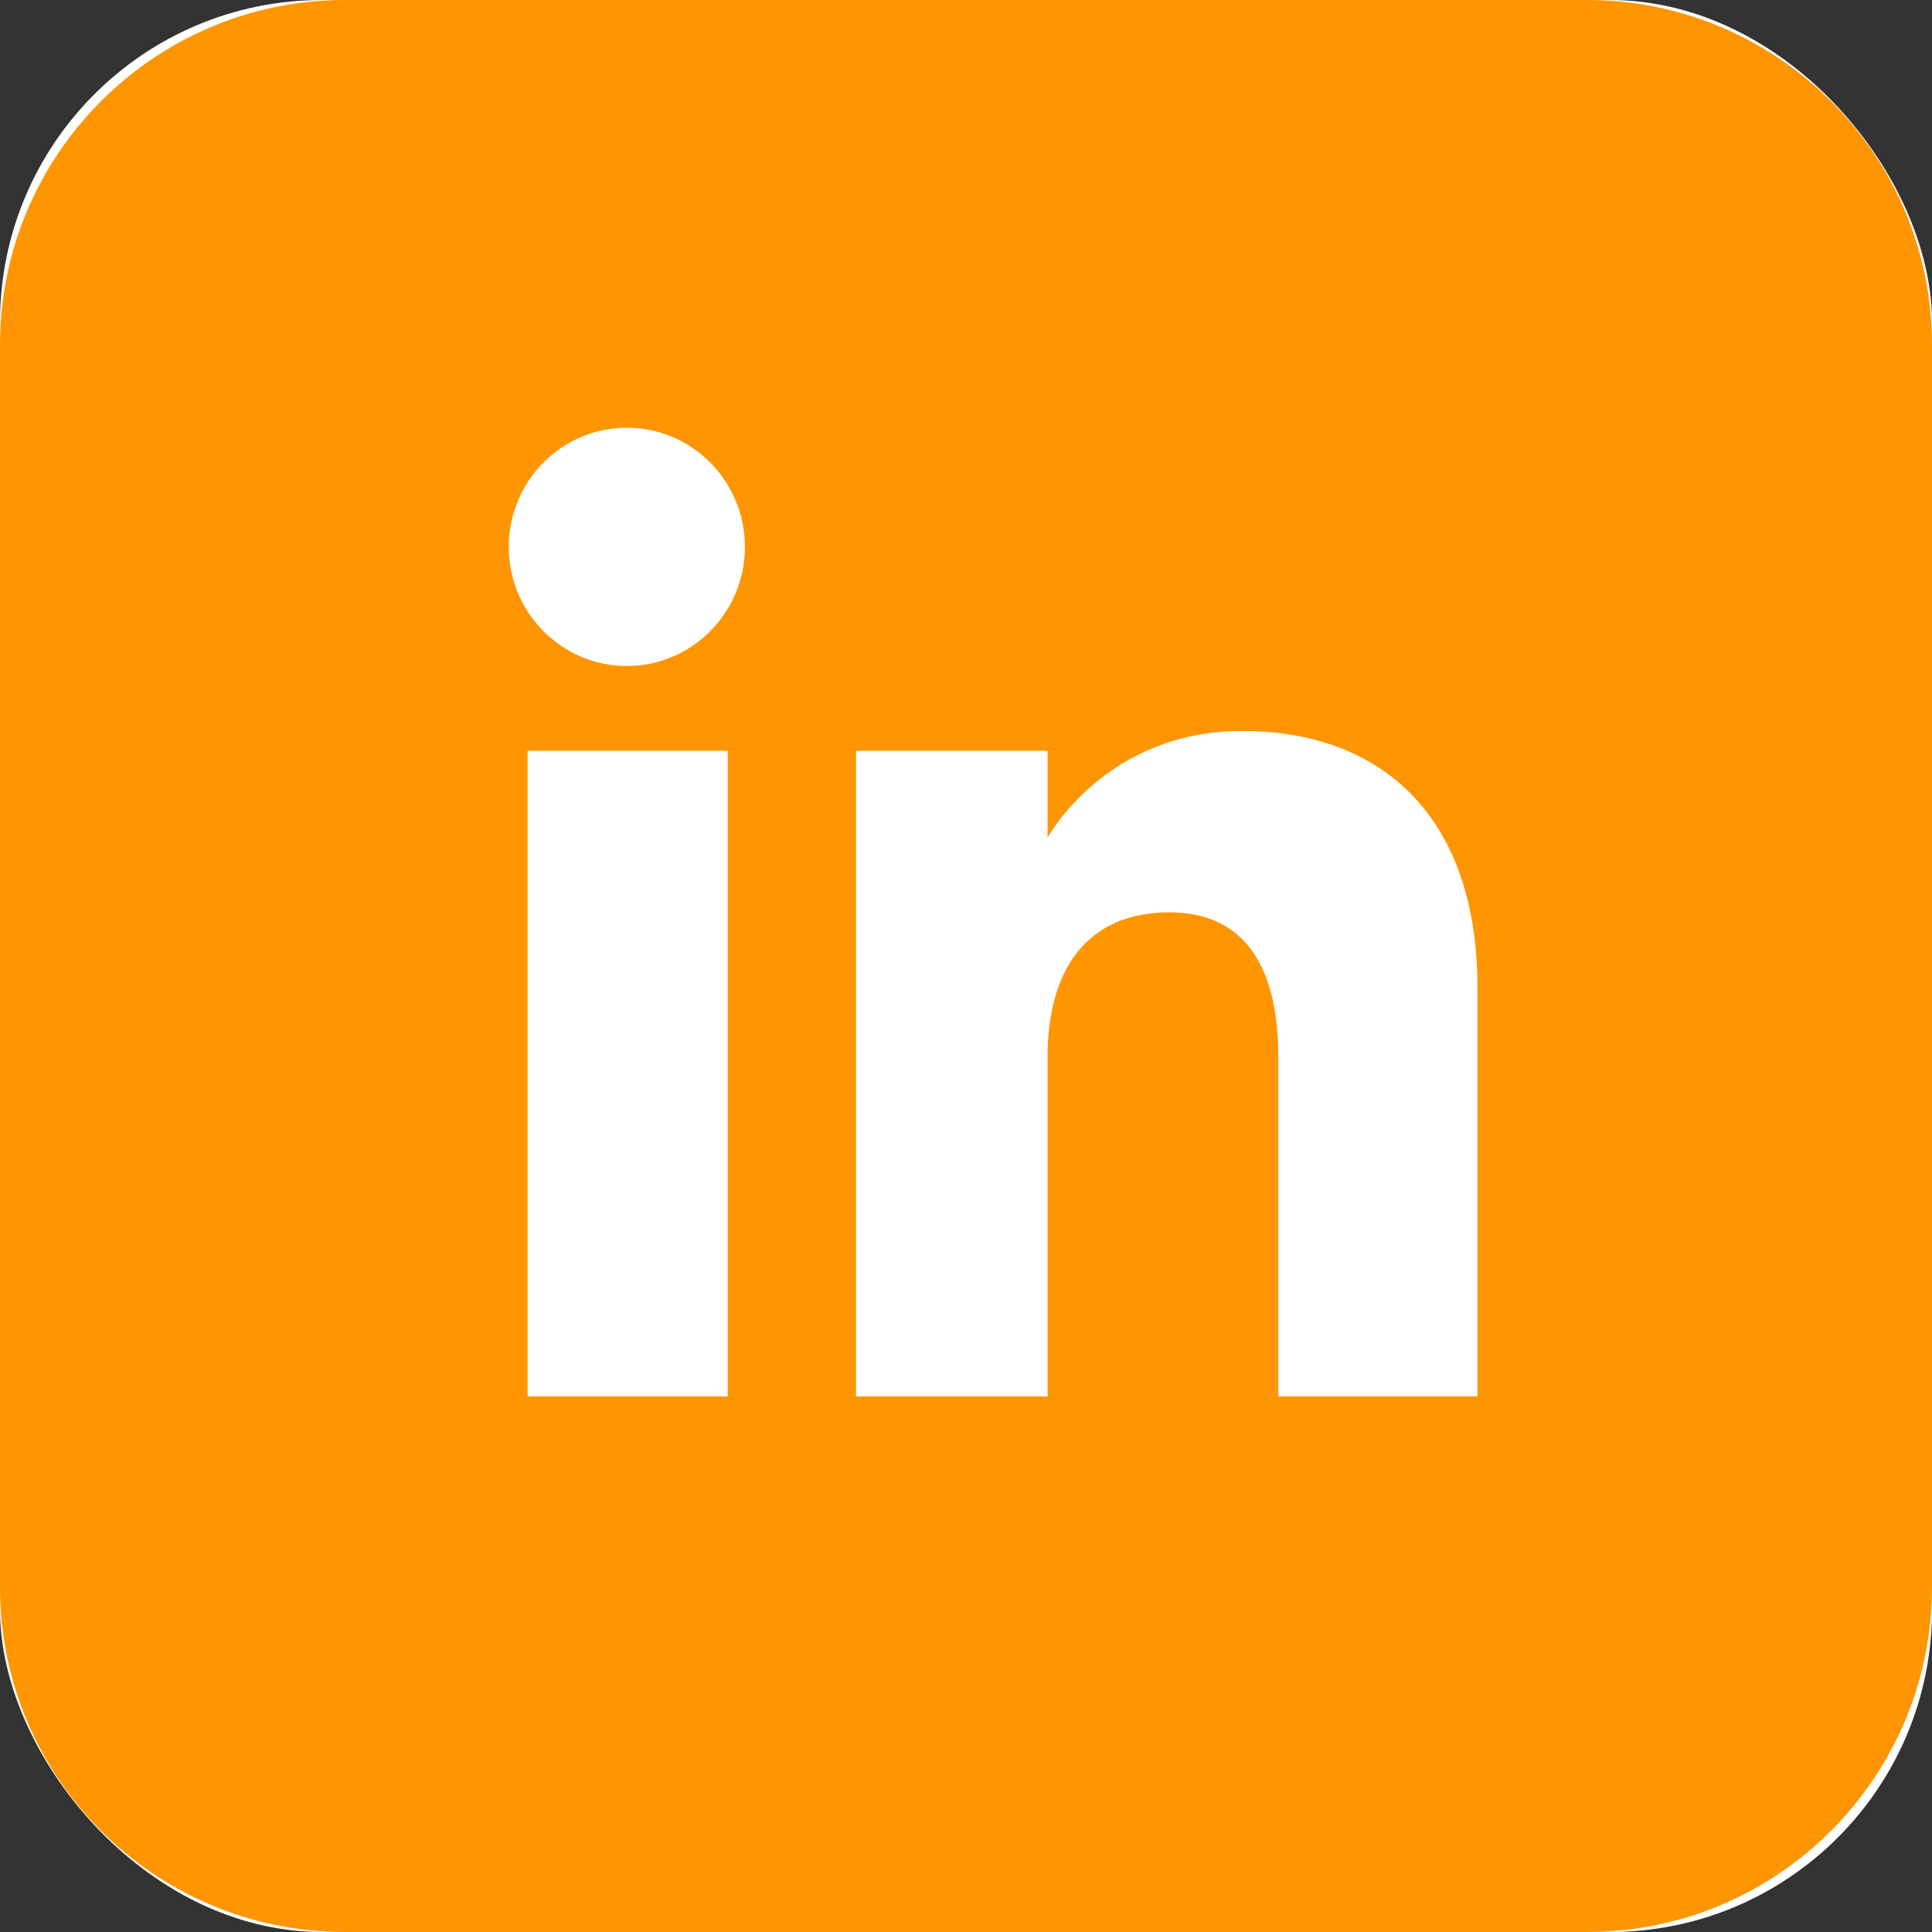 <?xml version="1.0" encoding="UTF-8"?>
<svg id="Calque_2" data-name="Calque 2" xmlns="http://www.w3.org/2000/svg" viewBox="0 0 36 36">
    <rect x="0" y="0" width="36" height="36" fill="#333333" stroke="none"/>
    <defs>
        <style>
            .cls-1 {
            fill: #ff9500;
            }

            .cls-1, .cls-2 {
            stroke-width: 0px;
            }

            .cls-2 {
            fill: #fff;
            }
        </style>
    </defs>
    <g id="Calque_1-2" data-name="Calque 1">
        <g id="lkdn_violet_to_orange" data-name="lkdn violet to orange">
            <rect id="Rectangle_80" data-name="Rectangle 80" class="cls-2" width="36" height="36" rx="6" ry="6"/>
            <path id="Vector" class="cls-1" d="M29.57,0H6.43C2.88,0,0,2.88,0,6.43v23.14c0,3.55,2.88,6.43,6.43,6.43h23.14c3.55,0,6.43-2.88,6.43-6.43V6.43c0-3.55-2.88-6.43-6.43-6.43ZM13.56,26.02h-3.73v-12.03h3.73v12.03ZM11.68,12.41c-1.21,0-2.2-.99-2.2-2.22s.99-2.22,2.2-2.22,2.2.99,2.2,2.22-.99,2.22-2.2,2.22ZM27.52,26.02h-3.7v-6.32c0-1.73-.66-2.7-2.03-2.7-1.49,0-2.27,1.01-2.27,2.7v6.32h-3.57v-12.03h3.57v1.62s1.07-1.99,3.63-1.99,4.38,1.56,4.38,4.78v7.62h0Z"/>
        </g>
    </g>
</svg>